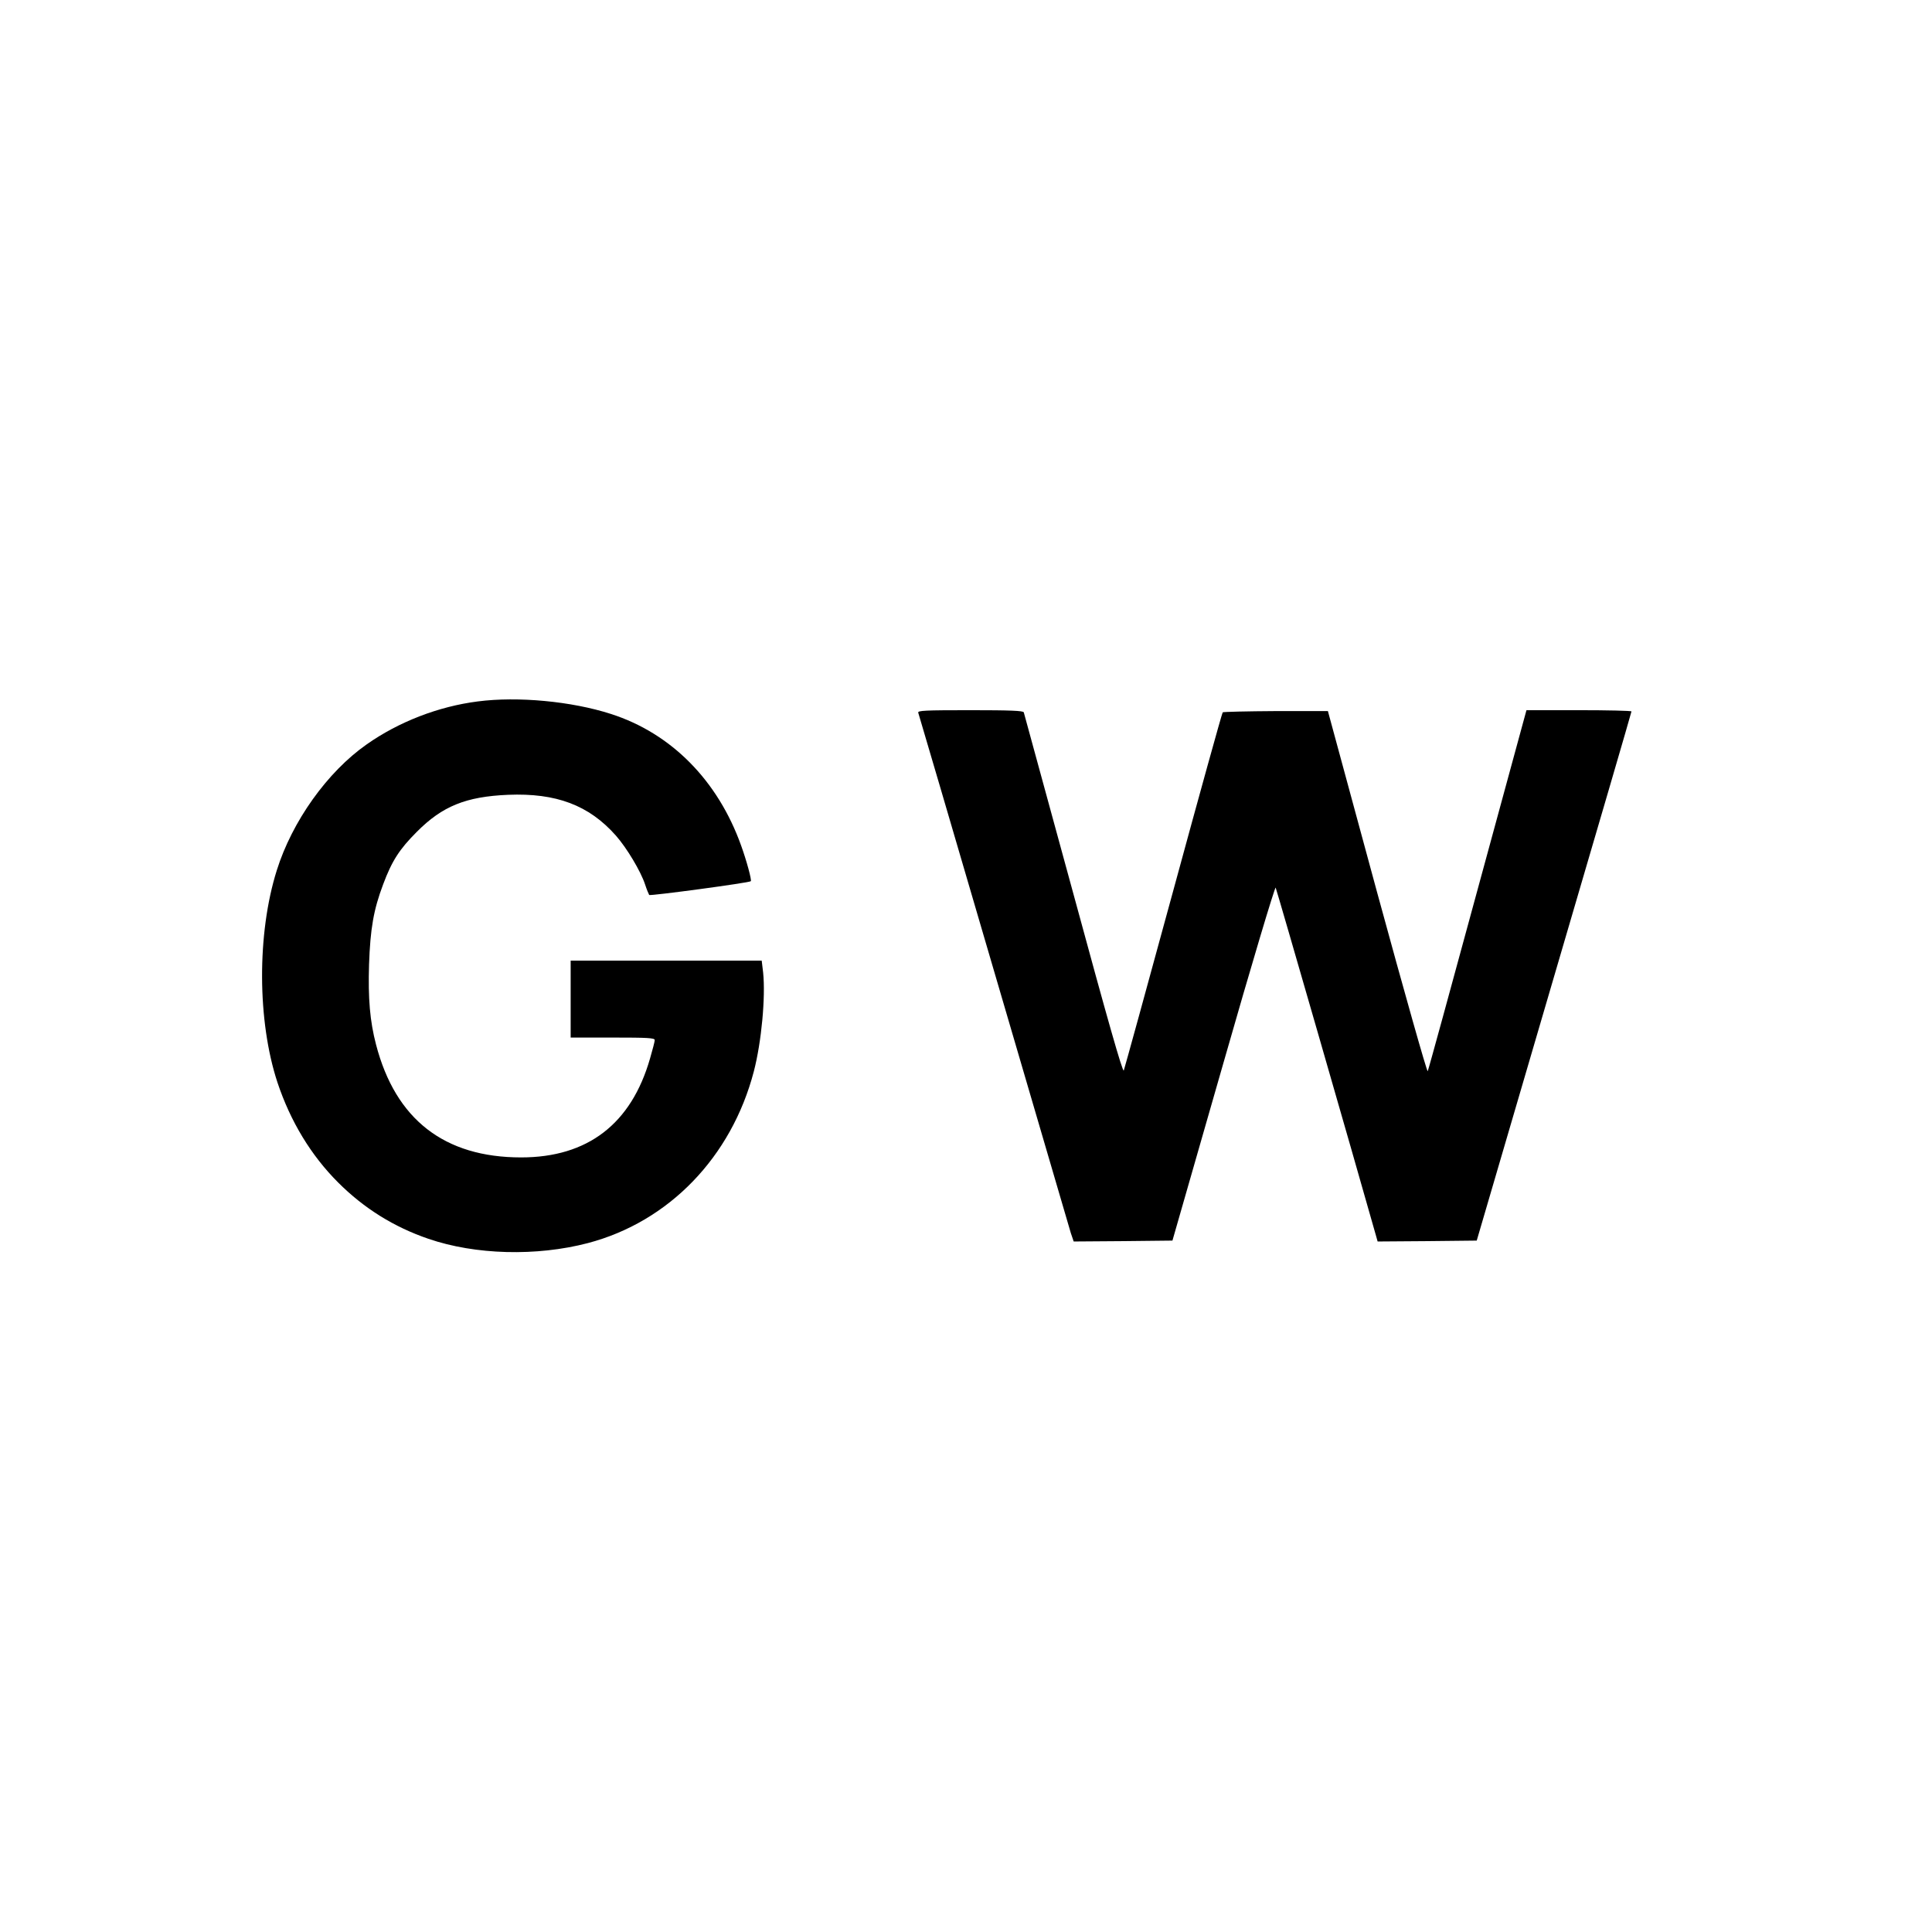 <?xml version="1.0" standalone="no"?>
<!DOCTYPE svg PUBLIC "-//W3C//DTD SVG 20010904//EN"
 "http://www.w3.org/TR/2001/REC-SVG-20010904/DTD/svg10.dtd">
<svg version="1.0" xmlns="http://www.w3.org/2000/svg"
 width="1080pt" height="1080pt" viewBox="0 0 1080 1080"
 preserveAspectRatio="xMidYMid meet">
<g transform="translate(0,1080) scale(0.1,-0.1)"
fill="#000000" stroke="none">
<path d="M2671 6879 c-220 -28 -442 -114 -621 -240 -220 -154 -417 -430 -503
-705 -111 -353 -109 -842 4 -1185 73 -219 188 -408 339 -559 145 -145 312
-249 505 -315 262 -90 604 -99 891 -24 453 119 803 481 928 960 43 165 66 416
52 552 l-8 67 -534 0 -534 0 0 -215 0 -215 235 0 c194 0 235 -2 235 -14 0 -8
-12 -54 -26 -102 -105 -367 -349 -554 -721 -554 -429 0 -702 212 -811 631 -34
130 -45 257 -39 448 7 199 25 305 79 448 49 131 91 196 188 293 143 144 275
197 510 207 269 11 452 -58 602 -227 62 -70 140 -201 164 -274 9 -28 20 -54
23 -59 7 -6 559 68 568 77 6 6 -24 116 -54 199 -130 364 -391 628 -728 736
-220 71 -521 99 -744 70z"/>
<path d="M5133 6816 c3 -8 193 -655 422 -1438 229 -783 423 -1444 431 -1471
l16 -47 276 2 276 3 285 993 c156 546 288 987 292 980 5 -9 437 -1507 561
-1946 l9 -32 277 2 277 3 432 1475 c238 811 433 1478 433 1483 0 4 -132 7
-294 7 l-293 0 -273 -1002 c-150 -552 -275 -1009 -279 -1016 -4 -7 -131 443
-283 1000 l-275 1013 -291 0 c-160 -1 -294 -4 -297 -7 -4 -4 -128 -451 -276
-995 -148 -543 -273 -997 -277 -1007 -6 -14 -90 282 -281 985 -151 552 -276
1010 -278 1017 -4 9 -73 12 -300 12 -253 0 -294 -2 -290 -14z"/>
</g>
</svg>
